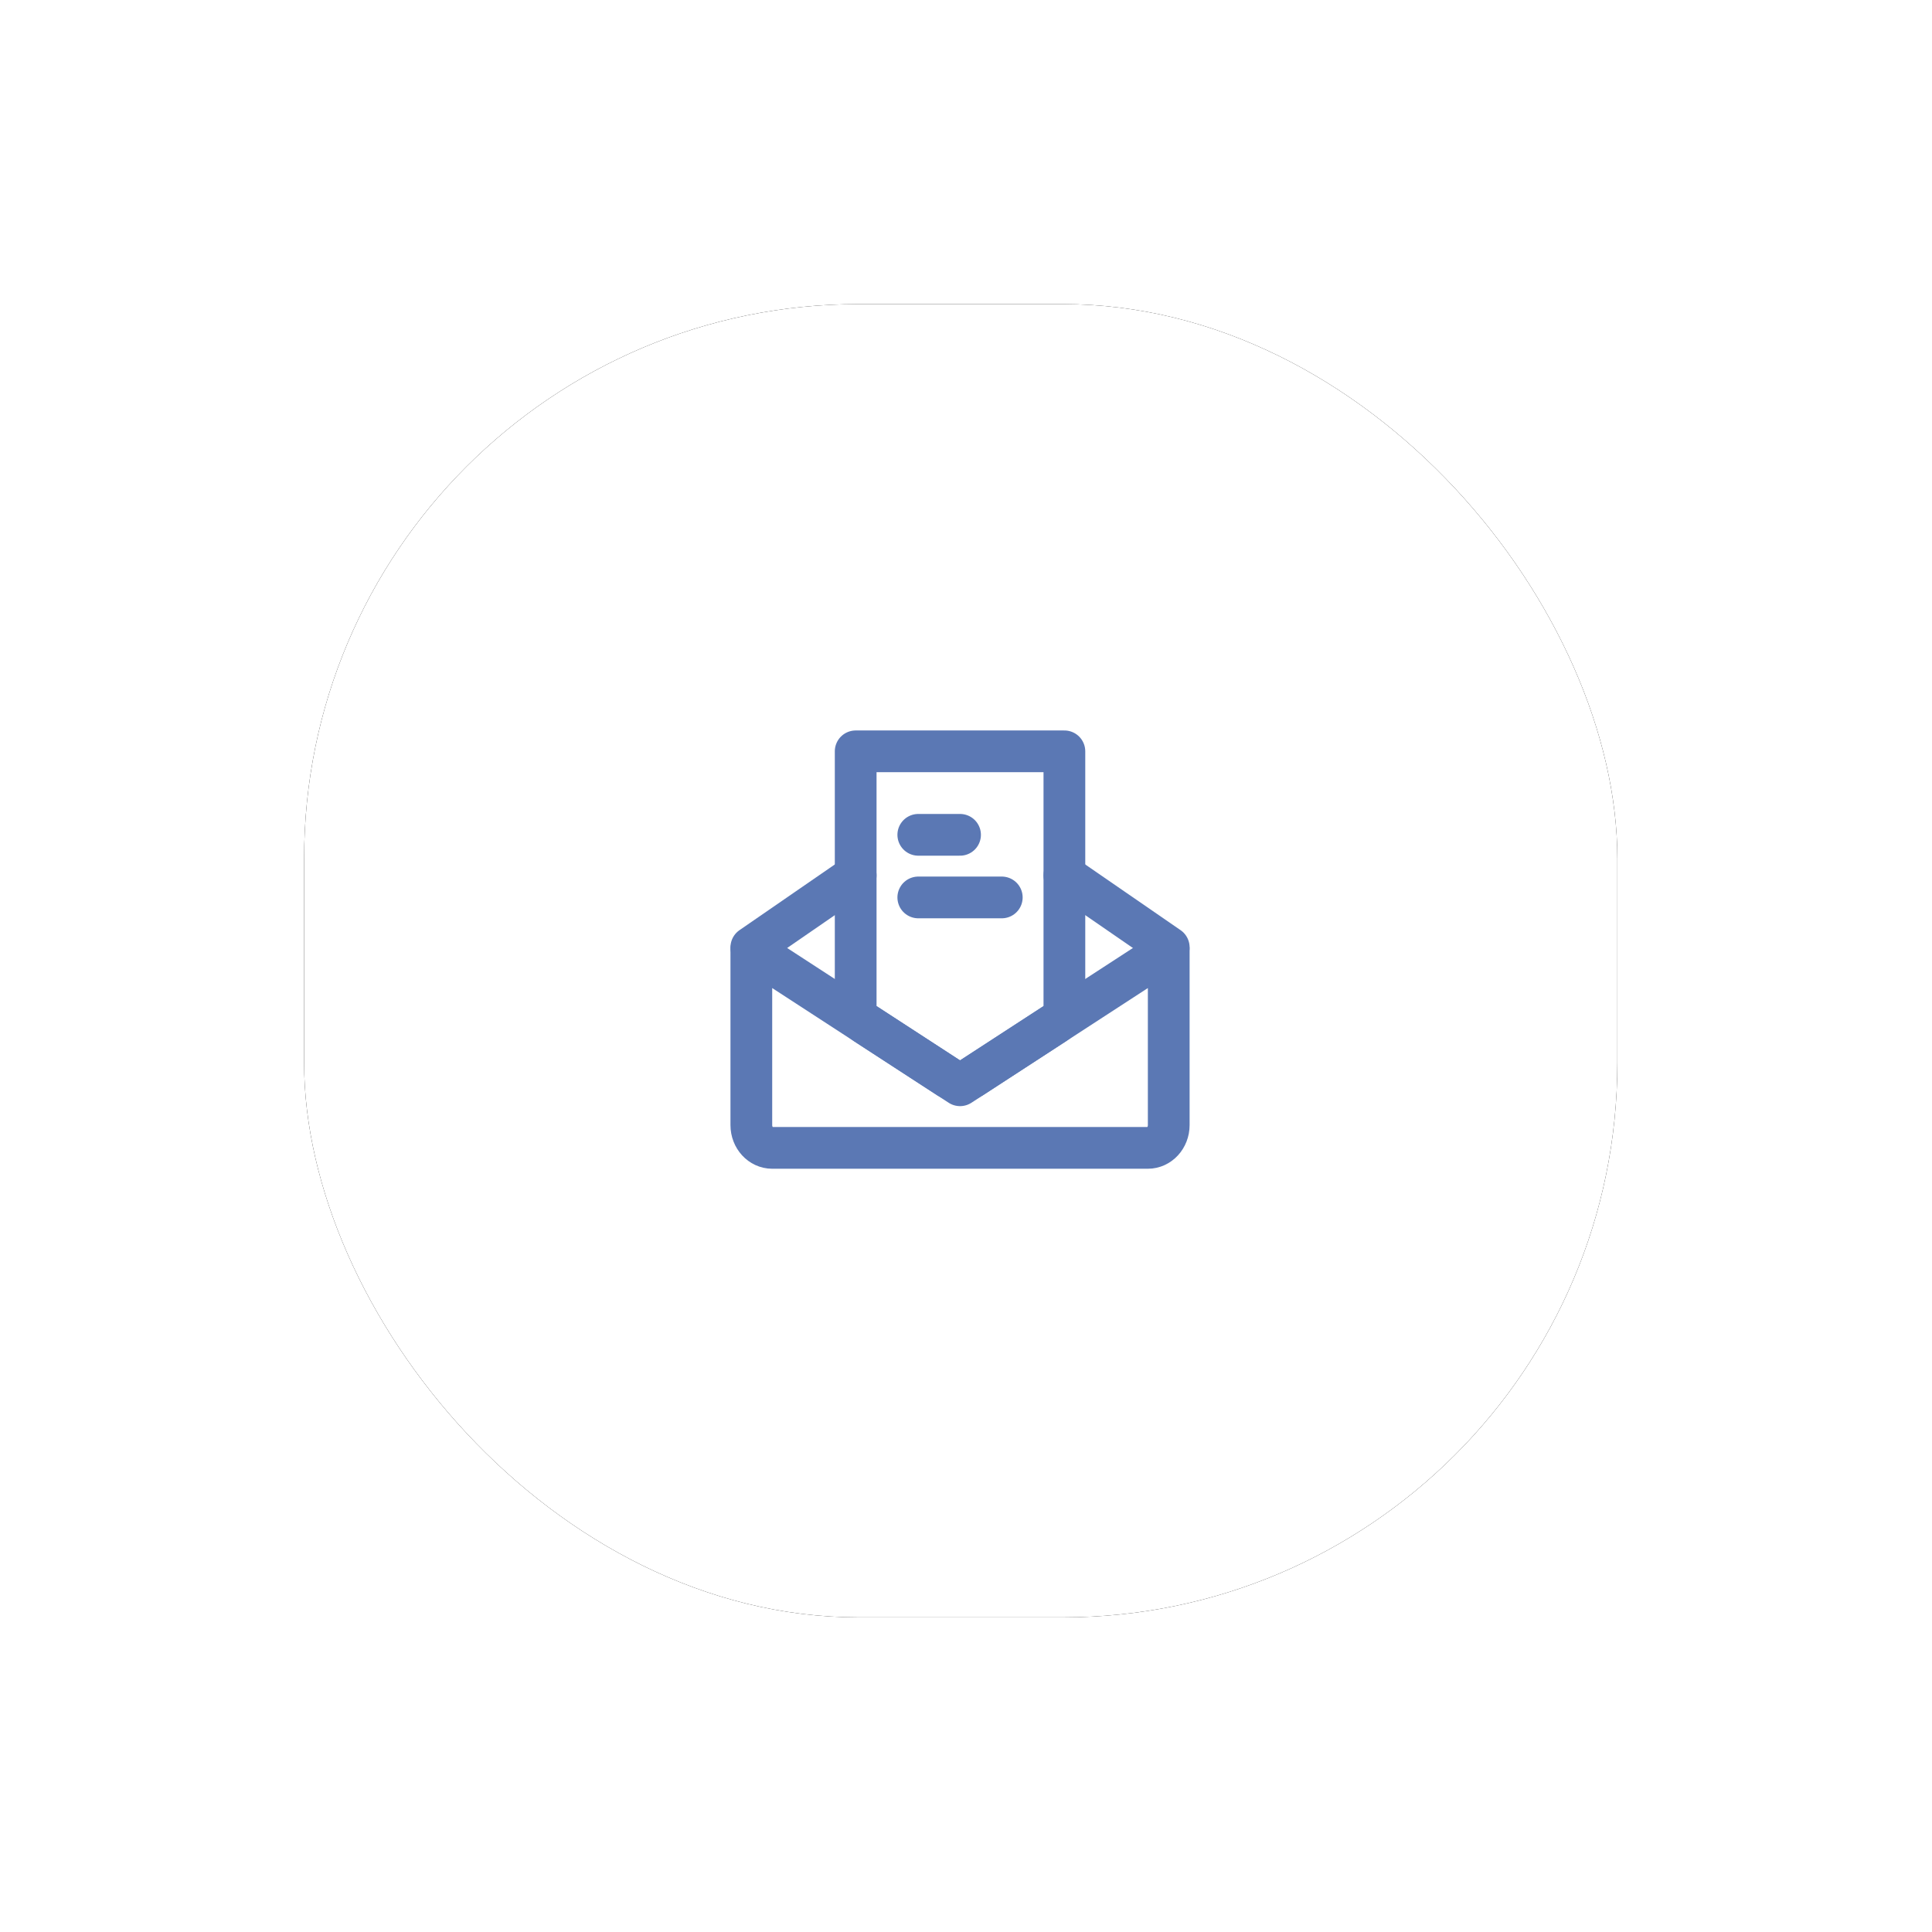 <?xml version="1.0" encoding="UTF-8"?>
<svg width="108px" height="108px" viewBox="0 0 108 108" version="1.1" xmlns="http://www.w3.org/2000/svg" xmlns:xlink="http://www.w3.org/1999/xlink">
    <title>编组 9</title>
    <defs>
        <rect id="path-1" x="15" y="15" width="73.412" height="73.412" rx="31"></rect>
        <filter x="-34.7%" y="-34.7%" width="169.5%" height="169.5%" filterUnits="objectBoundingBox" id="filter-2">
            <feOffset dx="0" dy="0" in="SourceAlpha" result="shadowOffsetOuter1"></feOffset>
            <feGaussianBlur stdDeviation="8.5" in="shadowOffsetOuter1" result="shadowBlurOuter1"></feGaussianBlur>
            <feColorMatrix values="0 0 0 0 0.741   0 0 0 0 0.824   0 0 0 0 0.906  0 0 0 0.372 0" type="matrix" in="shadowBlurOuter1"></feColorMatrix>
        </filter>
    </defs>
    <g id="页面-1" stroke="none" stroke-width="1" fill="none" fill-rule="evenodd">
        <g id="邮件" transform="translate(-906, -847)">
            <g id="编组-9" transform="translate(908, 849)">
                <rect id="矩形备份" fill-opacity="0" fill="#D8D8D8" x="0" y="0" width="104" height="104"></rect>
                <g id="矩形">
                    <use fill="black" fill-opacity="1" filter="url(#filter-2)" xlink:href="#path-1"></use>
                    <use fill="#FFFFFF" fill-rule="evenodd" xlink:href="#path-1"></use>
                </g>
                <g id="编组" transform="translate(40, 40)" stroke="#5B78B4" stroke-linejoin="round" stroke-width="2.333">
                    <path d="M23.333,11.083 L23.333,20.894 C23.333,21.597 22.811,22.167 22.167,22.167 L1.167,22.167 C0.522,22.167 0,21.597 0,20.894 L0,11.083 L11.667,18.667 L23.333,11.083 Z" id="路径"></path>
                    <path d="M0,10.957 L5.833,6.937 M23.333,10.957 L17.5,6.937" id="形状" stroke-linecap="round"></path>
                    <path d="M17.5,0 L5.833,0 L5.833,14.242 C5.833,14.637 6.033,15.005 6.364,15.22 L11.031,18.253 C11.417,18.505 11.916,18.505 12.303,18.253 L16.969,15.22 C17.3,15.005 17.5,14.637 17.5,14.242 L17.5,0 Z" id="路径"></path>
                    <line x1="9.333" y1="4.667" x2="11.667" y2="4.667" id="路径" stroke-linecap="round"></line>
                    <line x1="9.333" y1="8.167" x2="14" y2="8.167" id="路径" stroke-linecap="round"></line>
                </g>
            </g>
        </g>
    </g>
</svg>